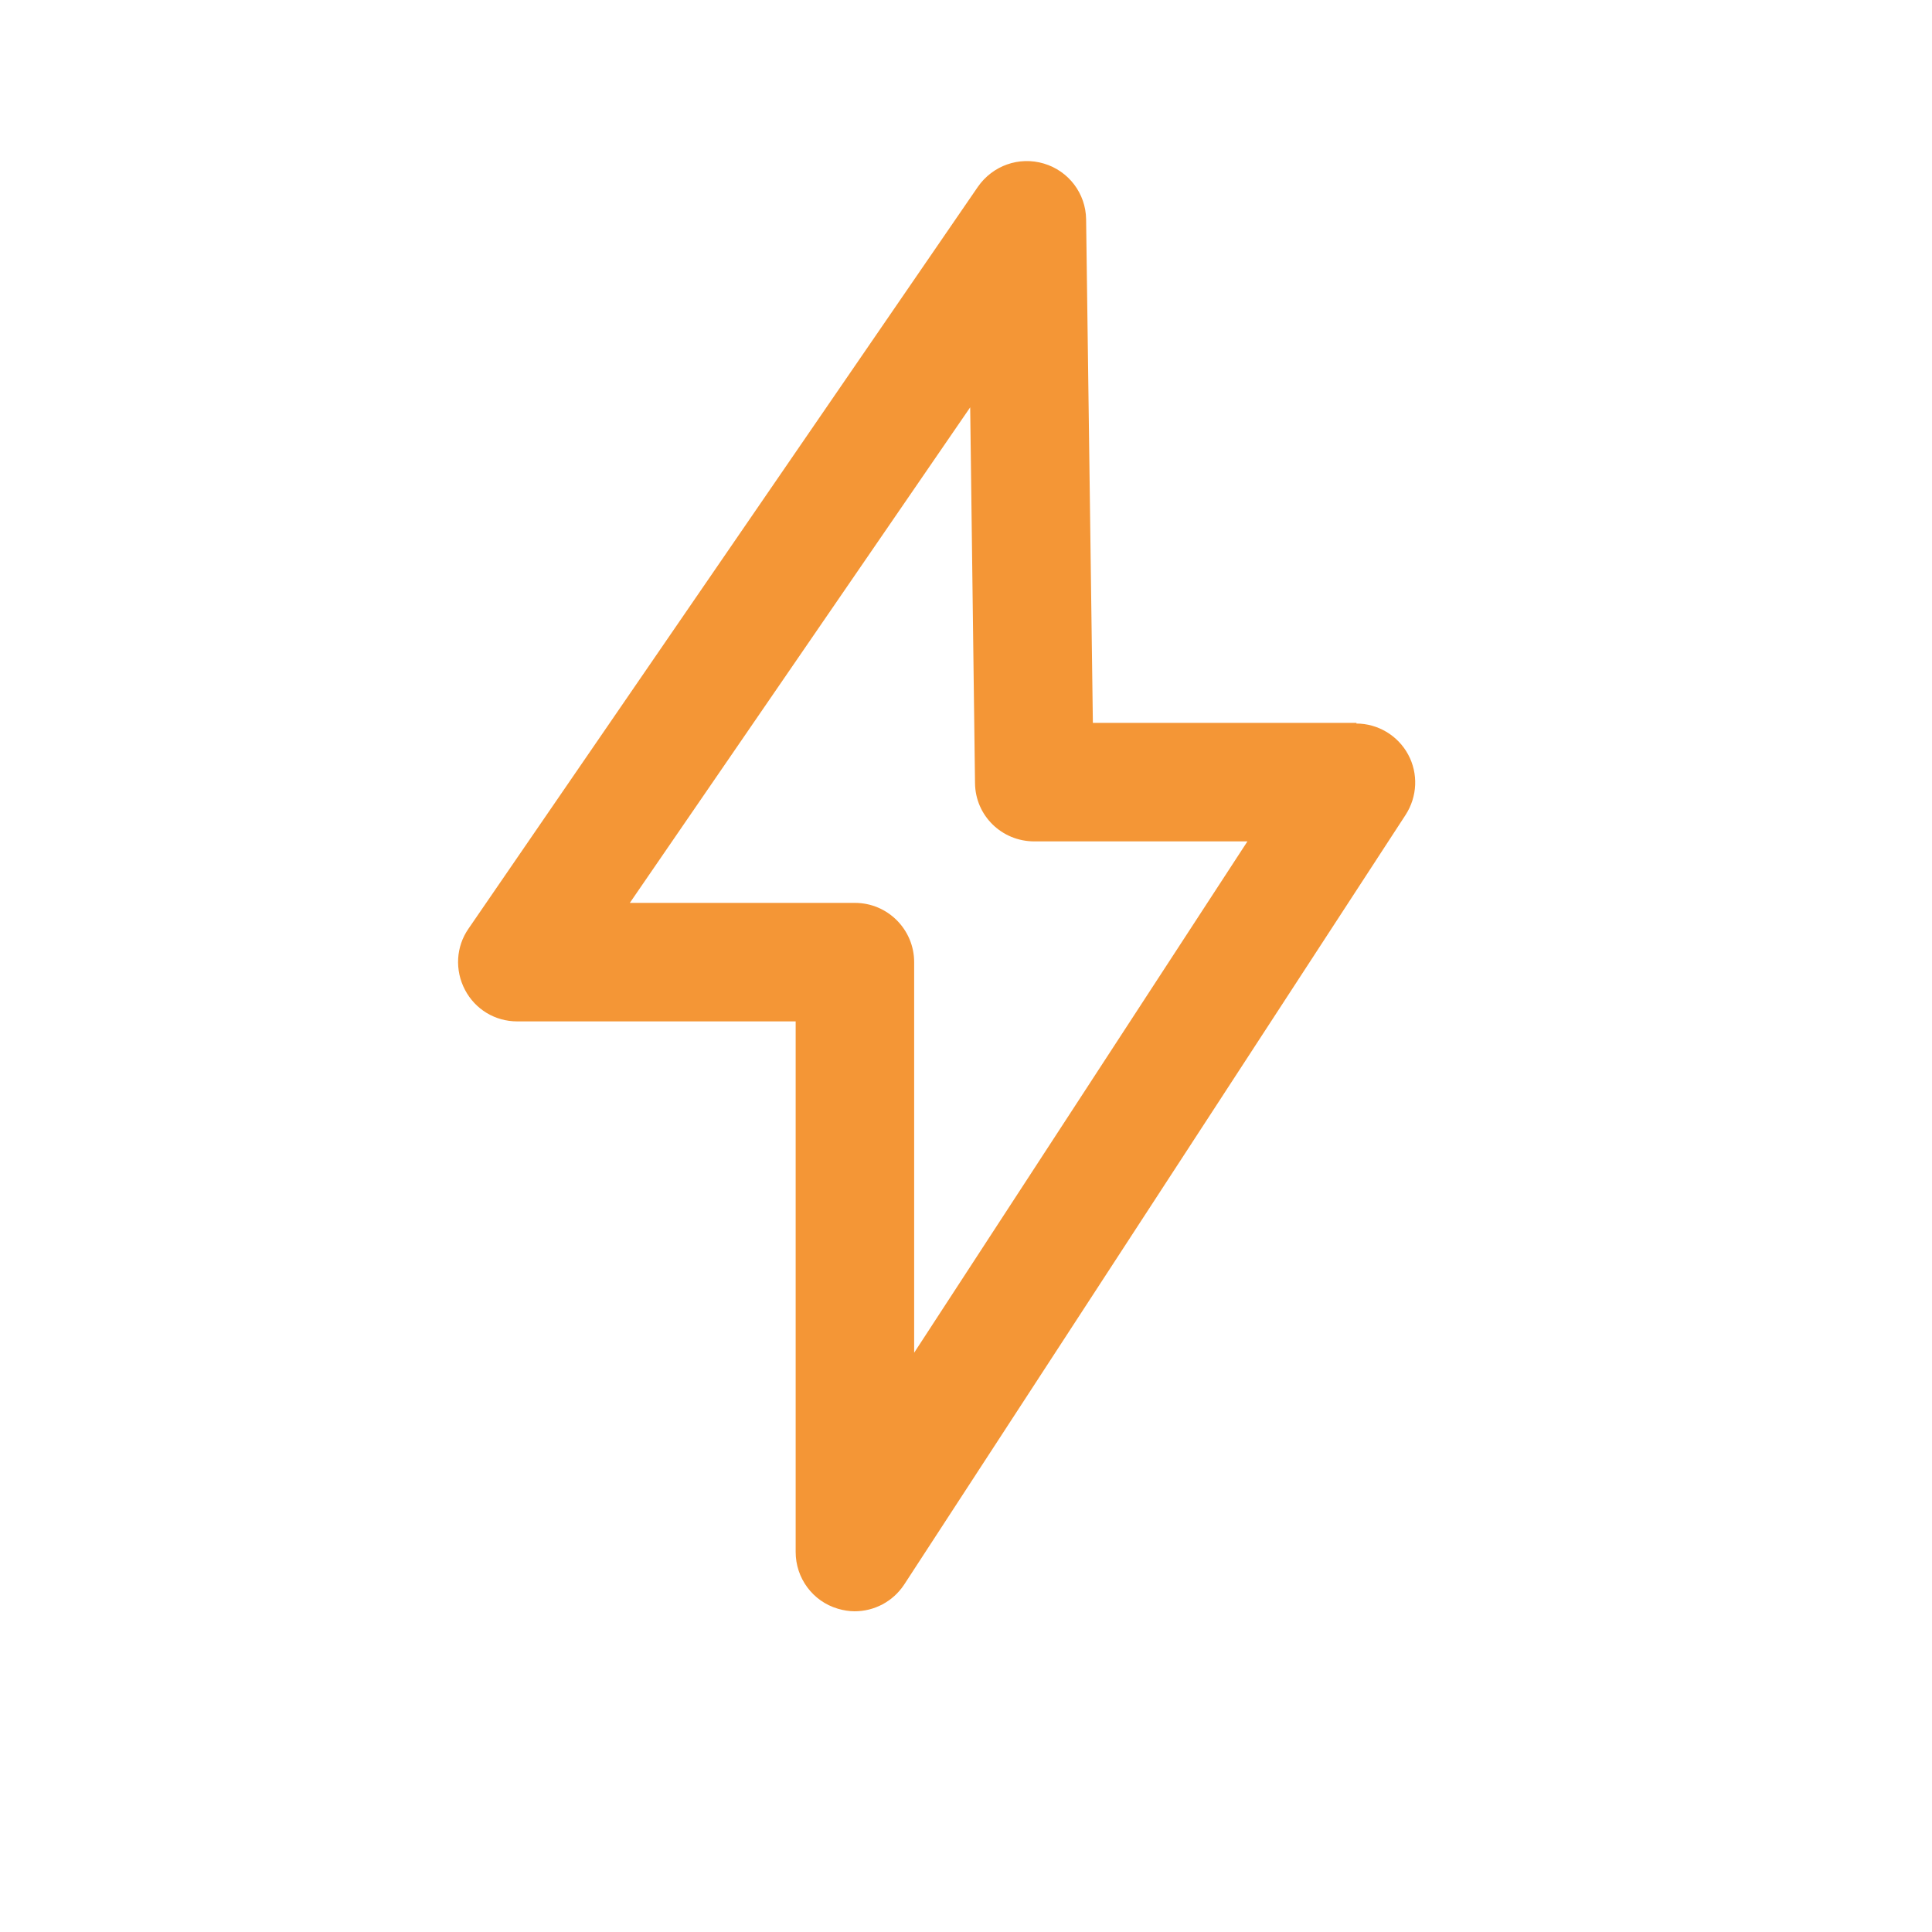 <?xml version="1.0" encoding="UTF-8"?>
<svg id="Livello_1" data-name="Livello 1" xmlns="http://www.w3.org/2000/svg" viewBox="0 0 60 60">
  <defs>
    <style>
      .cls-1 {
        fill: #f49636;
        stroke-width: 0px;
      }
    </style>
  </defs>
  <path class="cls-1" d="M42.13,22.45h-8.19l-.21-15.64c-.01-.8-.54-1.5-1.31-1.73s-1.59.06-2.05.72l-15.82,23.04c-.39.56-.43,1.29-.11,1.9s.94.98,1.62.98h8.65v16.48c0,.81.53,1.53,1.31,1.76.17.05.35.08.52.08.61,0,1.19-.3,1.54-.83l15.57-23.9c.37-.57.4-1.29.08-1.88s-.94-.96-1.61-.96h0ZM28.39,42.01v-12.13c0-1.01-.82-1.84-1.84-1.84h-6.99l10.57-15.39.15,11.67c.01,1.01.83,1.81,1.84,1.81h6.62l-10.35,15.88h0Z"/>
</svg>